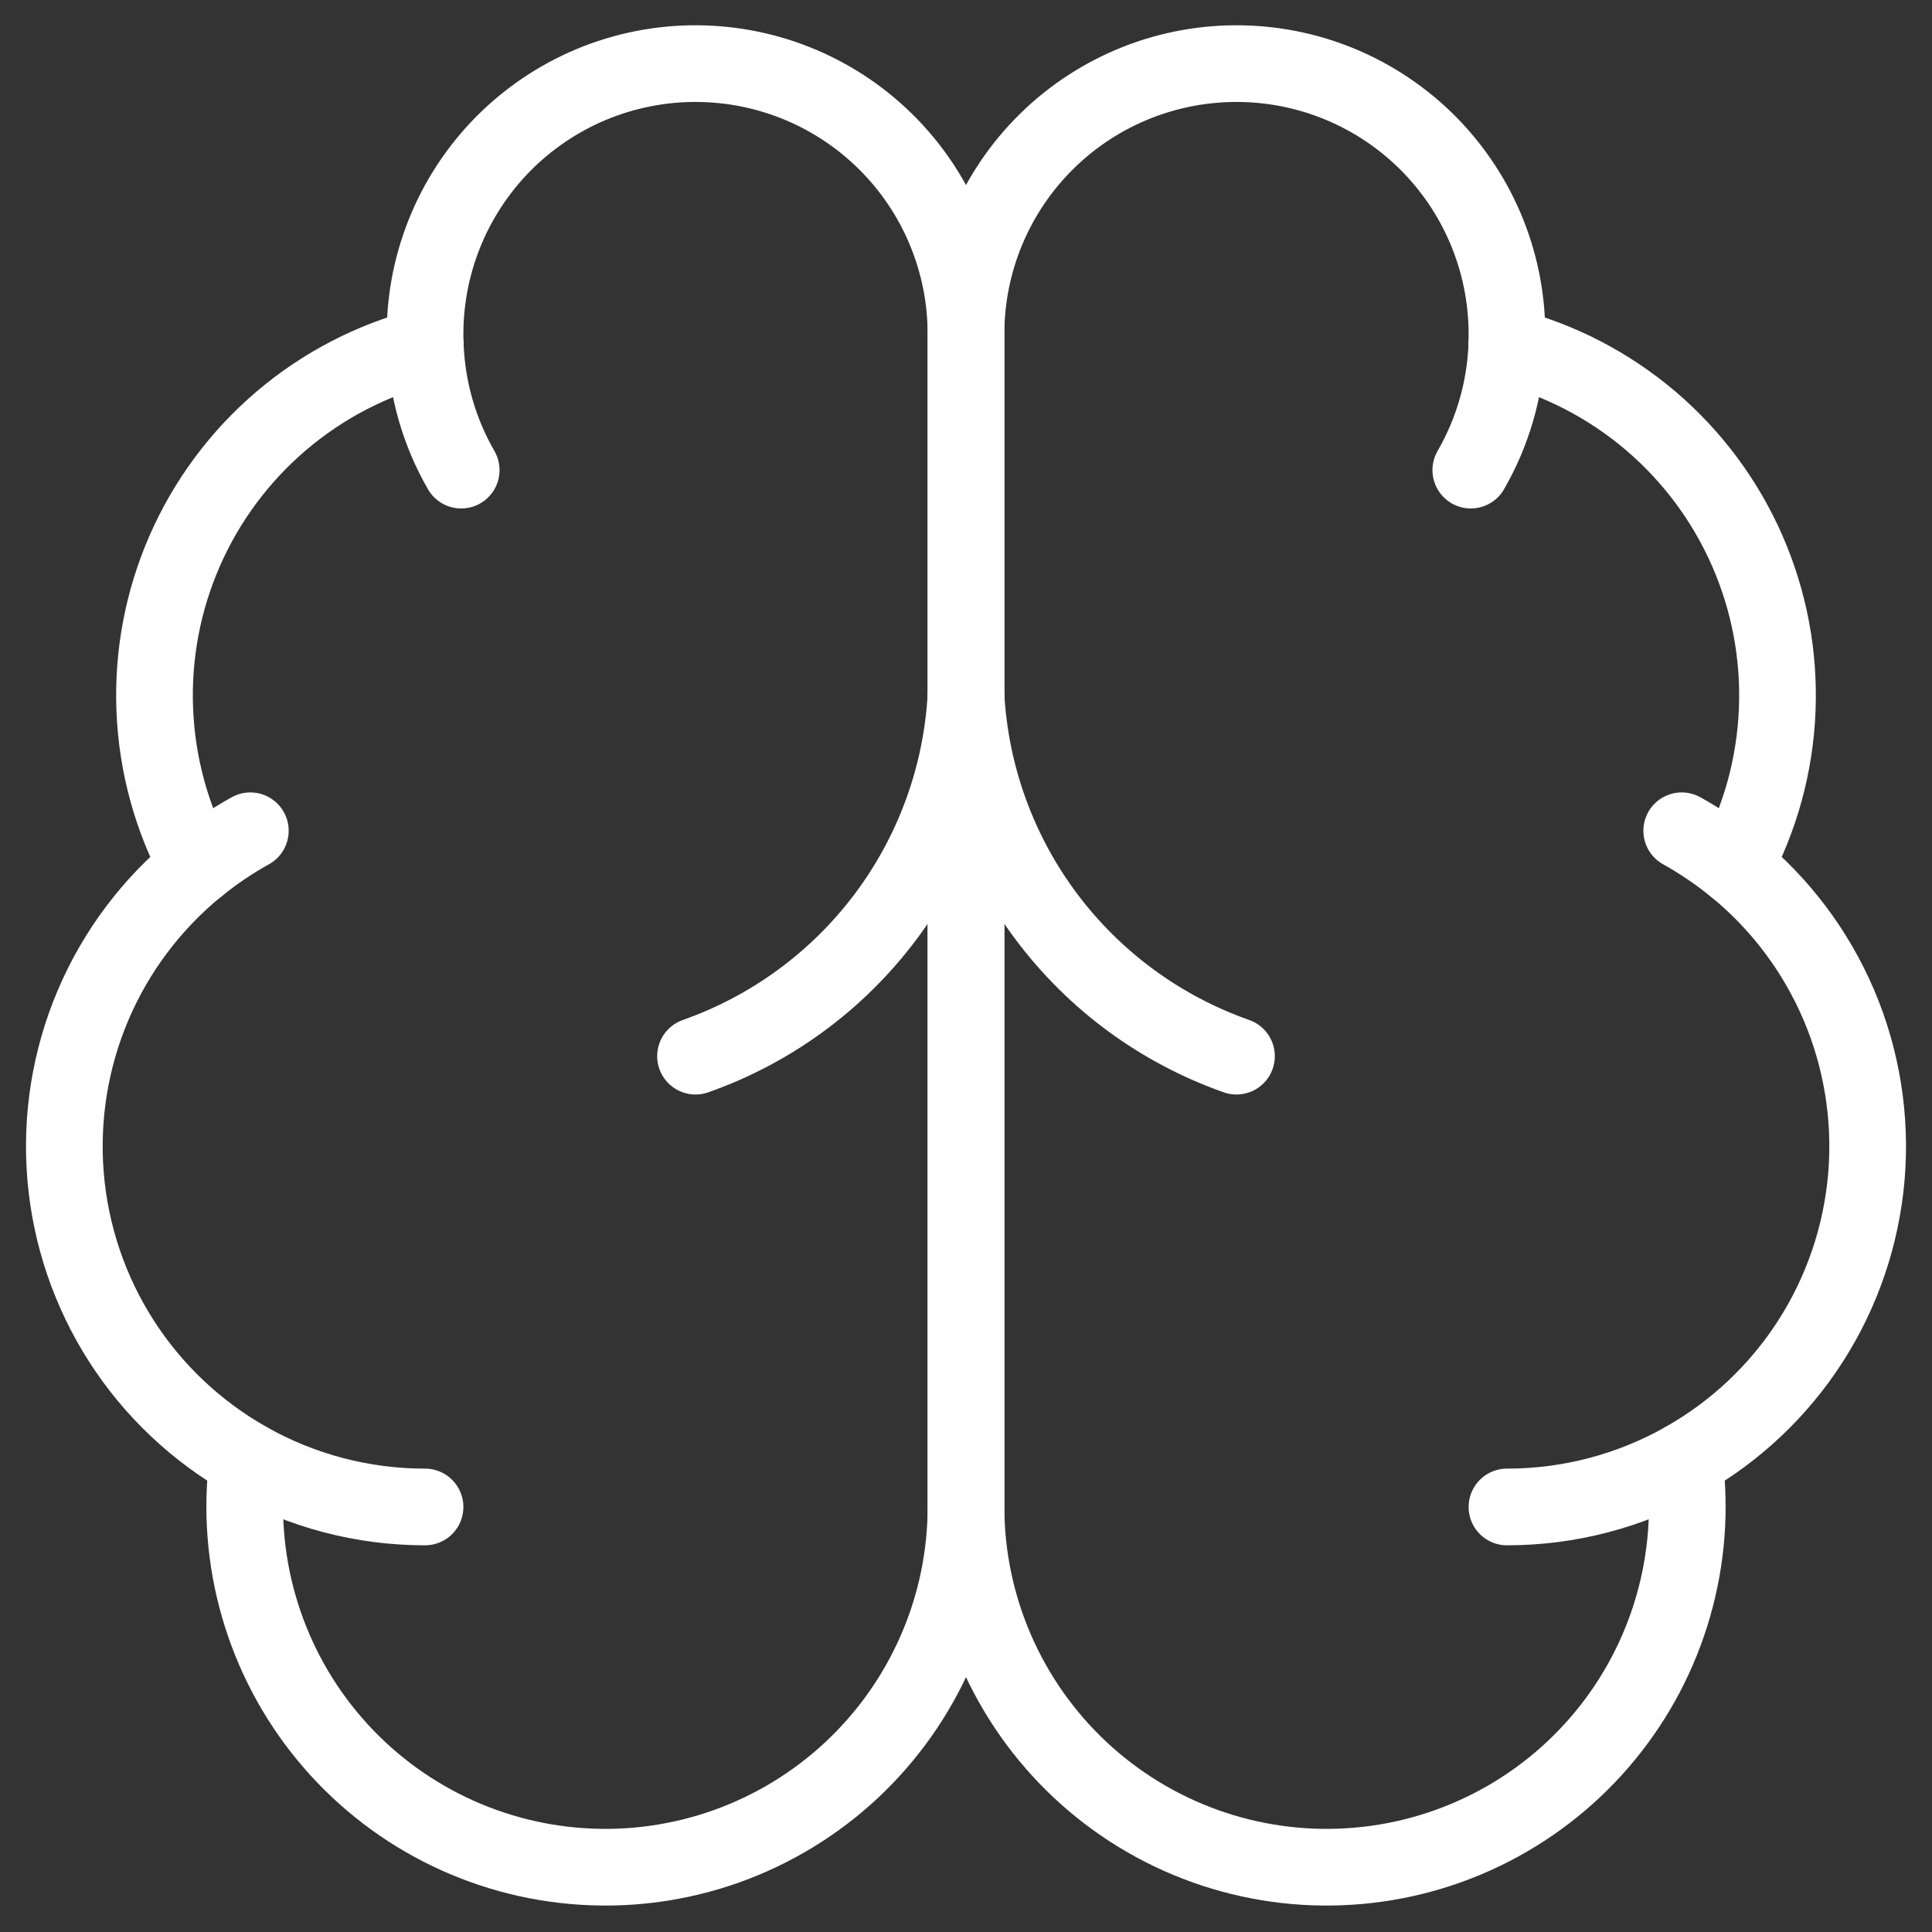 <svg width="42" height="42" viewBox="0 0 42 42" fill="none" xmlns="http://www.w3.org/2000/svg">
<rect x="0" y="0" width="42" height="42" fill="#333333" stroke="none"/>
<g clip-path="url(#clip0_4071_1737)">
<path d="M21 7.28C21.002 6.496 20.848 5.719 20.546 4.996C20.244 4.273 19.8 3.617 19.241 3.068C18.681 2.518 18.018 2.086 17.289 1.797C16.56 1.508 15.781 1.368 14.998 1.384C14.214 1.4 13.441 1.573 12.725 1.892C12.009 2.212 11.364 2.671 10.828 3.243C10.293 3.815 9.876 4.489 9.605 5.224C9.333 5.959 9.211 6.742 9.246 7.525C8.094 7.821 7.024 8.376 6.118 9.146C5.212 9.917 4.493 10.884 4.016 11.974C3.539 13.063 3.316 14.248 3.365 15.436C3.413 16.625 3.731 17.787 4.295 18.834C3.304 19.64 2.524 20.675 2.024 21.85C1.524 23.026 1.319 24.306 1.426 25.578C1.534 26.851 1.95 28.078 2.64 29.154C3.33 30.229 4.272 31.119 5.385 31.747C5.247 32.809 5.329 33.889 5.626 34.919C5.922 35.949 6.426 36.907 7.107 37.734C7.788 38.562 8.632 39.241 9.585 39.729C10.539 40.218 11.583 40.506 12.652 40.575C13.722 40.645 14.794 40.494 15.803 40.133C16.812 39.771 17.736 39.207 18.518 38.475C19.3 37.742 19.924 36.857 20.351 35.874C20.778 34.892 20.999 33.831 21 32.76V7.28Z" stroke="white" stroke-width="1.667" stroke-linecap="round" stroke-linejoin="round"/>
<path d="M21 7.28C20.998 6.496 21.152 5.719 21.454 4.996C21.756 4.273 22.2 3.617 22.759 3.068C23.319 2.518 23.982 2.086 24.711 1.797C25.44 1.508 26.219 1.368 27.003 1.384C27.786 1.4 28.559 1.573 29.275 1.892C29.991 2.212 30.636 2.671 31.172 3.243C31.707 3.815 32.124 4.489 32.395 5.224C32.667 5.959 32.789 6.742 32.754 7.525C33.906 7.821 34.976 8.376 35.882 9.146C36.788 9.917 37.507 10.884 37.984 11.974C38.461 13.063 38.684 14.248 38.635 15.436C38.587 16.625 38.269 17.787 37.705 18.834C38.697 19.64 39.476 20.675 39.976 21.85C40.476 23.026 40.681 24.306 40.574 25.578C40.466 26.851 40.05 28.078 39.36 29.154C38.67 30.229 37.728 31.119 36.615 31.747C36.753 32.809 36.671 33.889 36.374 34.919C36.078 35.949 35.574 36.907 34.893 37.734C34.212 38.562 33.368 39.241 32.415 39.729C31.461 40.218 30.417 40.506 29.348 40.575C28.278 40.645 27.206 40.494 26.197 40.133C25.188 39.771 24.264 39.207 23.482 38.475C22.7 37.742 22.076 36.857 21.649 35.874C21.222 34.892 21.001 33.831 21 32.76V7.28Z" stroke="white" stroke-width="1.667" stroke-linecap="round" stroke-linejoin="round"/>
<path d="M26.88 22.96C25.235 22.381 23.797 21.327 22.751 19.932C21.704 18.536 21.095 16.862 21 15.12C20.905 16.862 20.296 18.536 19.249 19.932C18.202 21.327 16.765 22.381 15.12 22.96" stroke="white" stroke-width="1.667" stroke-linecap="round" stroke-linejoin="round"/>
<path d="M31.974 10.22C32.448 9.398 32.717 8.473 32.756 7.525" stroke="white" stroke-width="1.667" stroke-linecap="round" stroke-linejoin="round"/>
<path d="M9.246 7.525C9.285 8.473 9.552 9.398 10.026 10.22" stroke="white" stroke-width="1.667" stroke-linecap="round" stroke-linejoin="round"/>
<path d="M4.295 18.836C4.653 18.544 5.037 18.285 5.442 18.06" stroke="white" stroke-width="1.667" stroke-linecap="round" stroke-linejoin="round"/>
<path d="M36.559 18.06C36.963 18.285 37.346 18.544 37.705 18.836" stroke="white" stroke-width="1.667" stroke-linecap="round" stroke-linejoin="round"/>
<path d="M9.24 32.76C7.889 32.761 6.561 32.412 5.385 31.748" stroke="white" stroke-width="1.667" stroke-linecap="round" stroke-linejoin="round"/>
<path d="M36.615 31.748C35.439 32.412 34.111 32.761 32.76 32.76" stroke="white" stroke-width="1.667" stroke-linecap="round" stroke-linejoin="round"/>
</g>
<defs>
<clipPath id="clip0_4071_1737">
<rect width="42" height="42" fill="white"/>
</clipPath>
</defs>
</svg>
